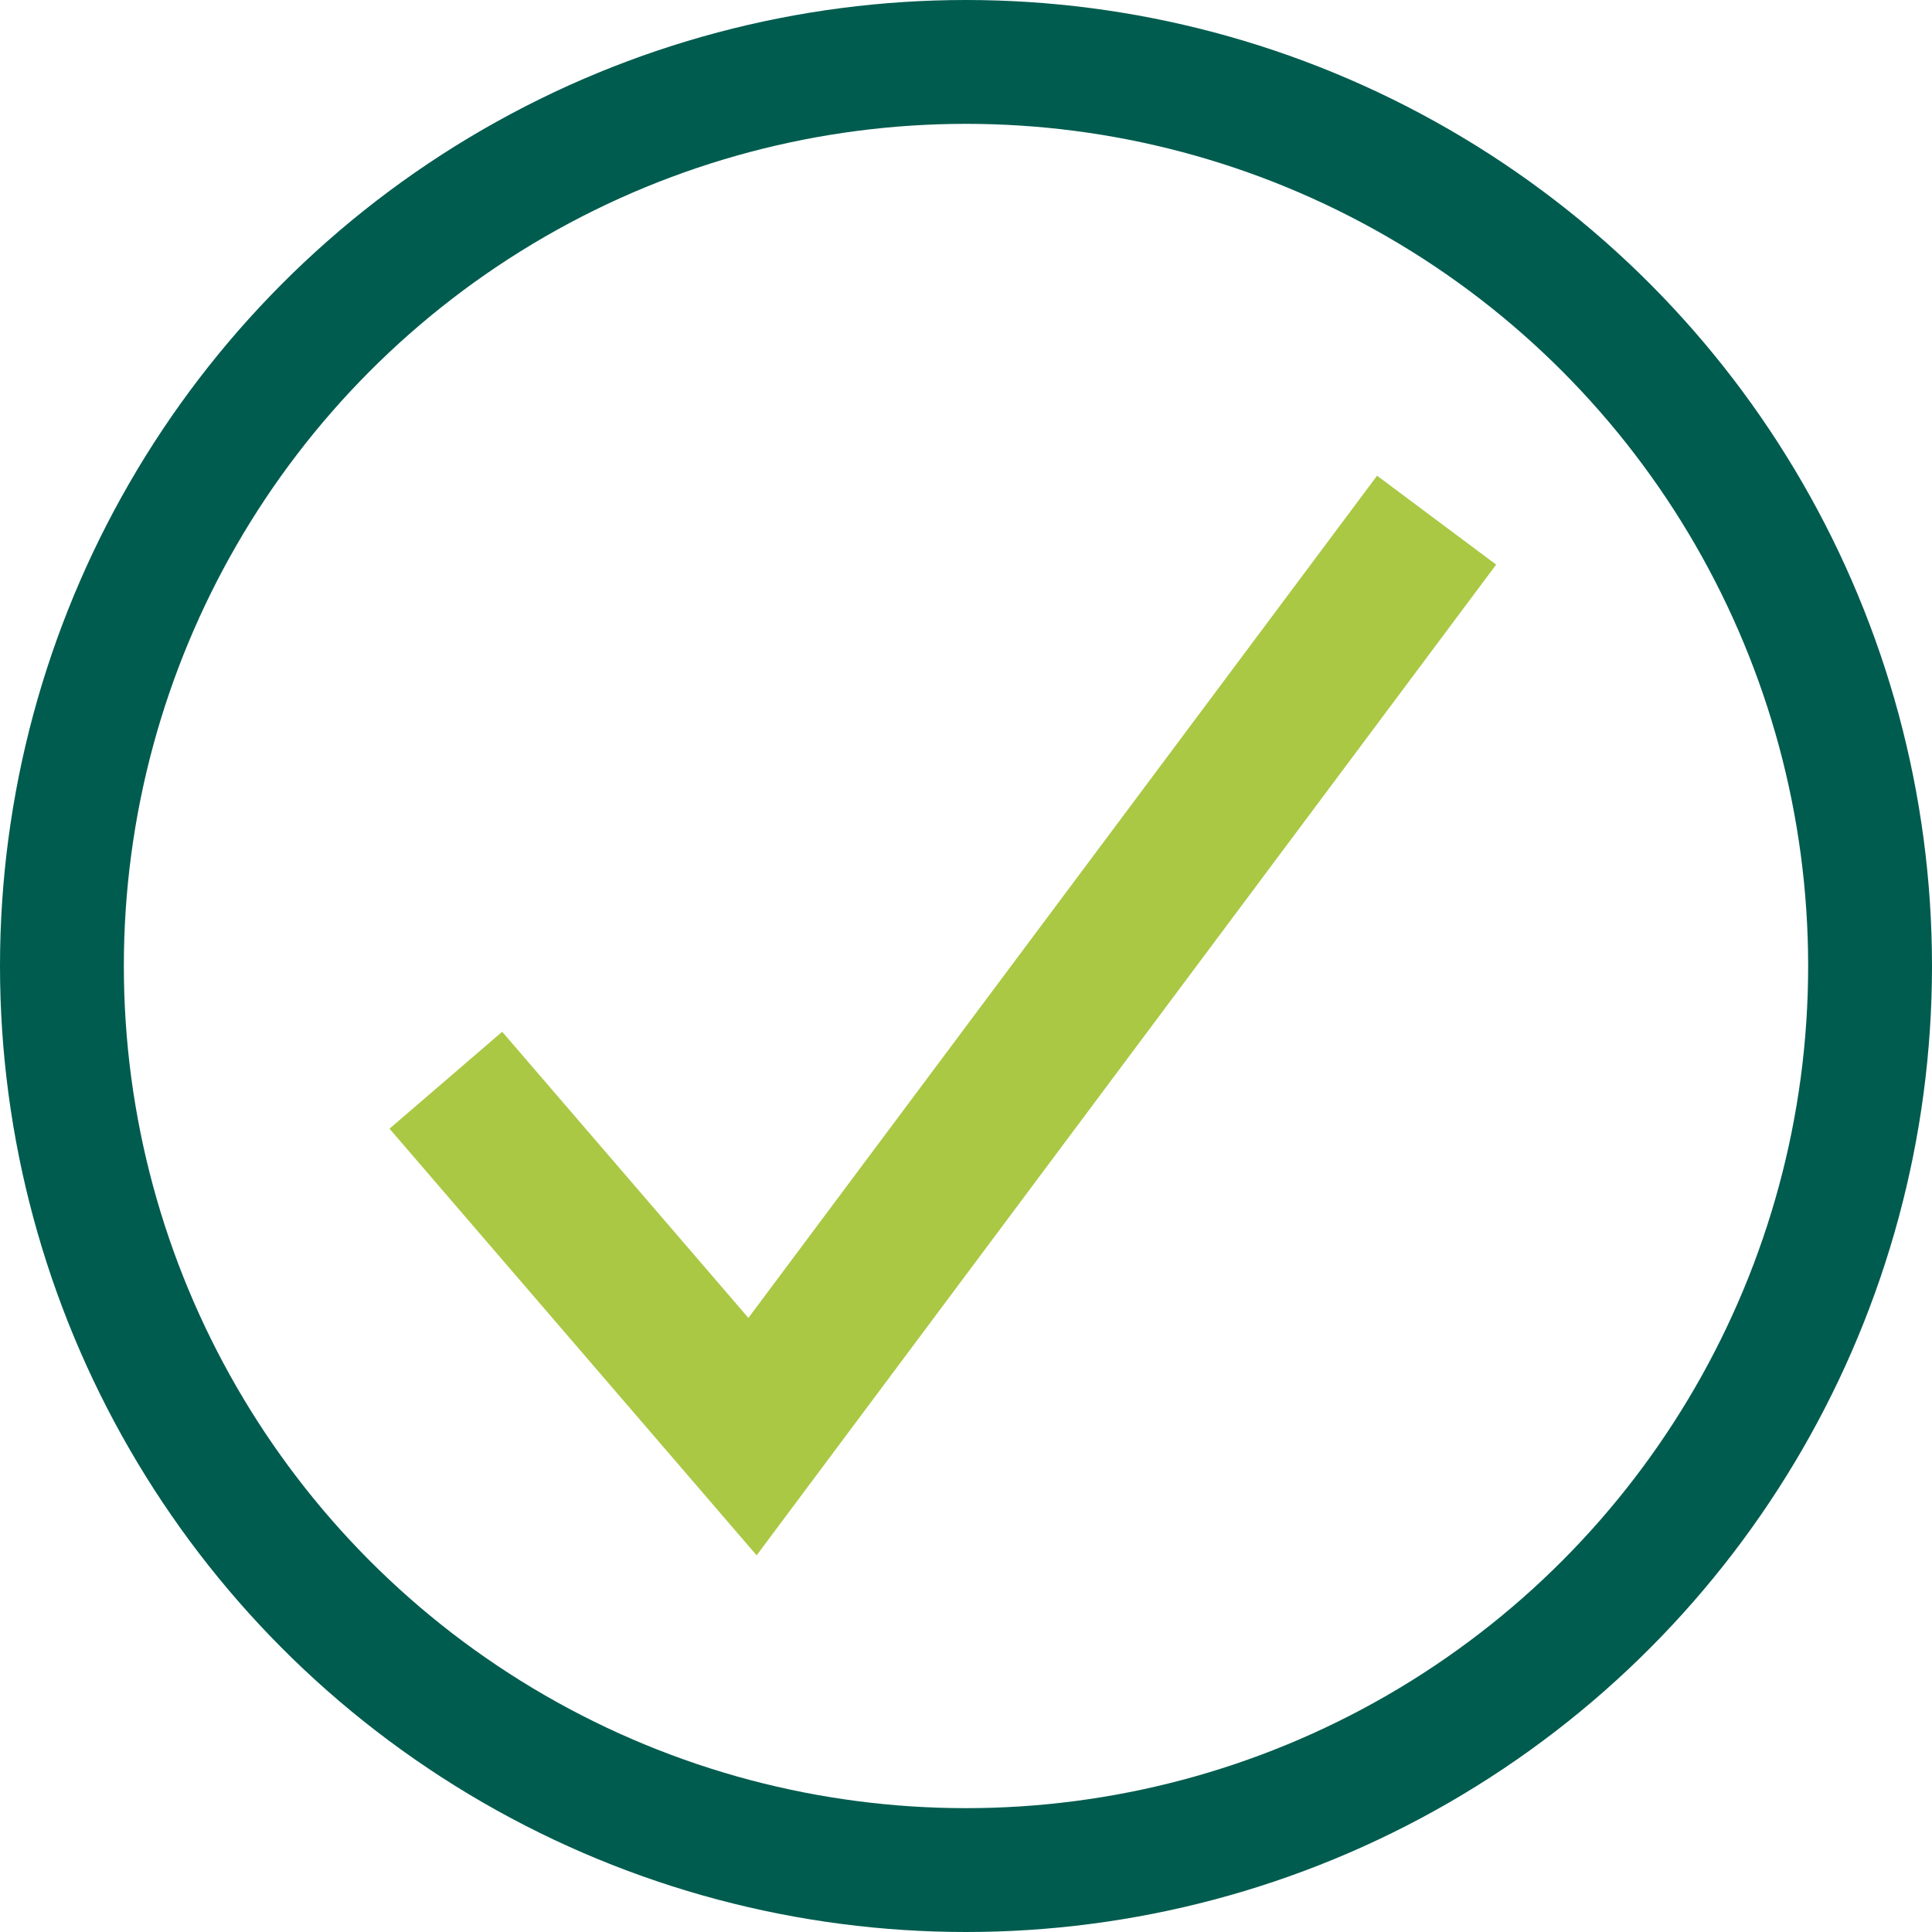 <svg height="78" viewBox="0 0 78 78" width="78" xmlns="http://www.w3.org/2000/svg"><g fill="none" fill-rule="evenodd"><circle cx="39" cy="39" r="36.5" stroke="#005c4f" stroke-width="5"/><path d="m18 43.611 12.381 14.389 27.619-37" stroke="#aac844" stroke-width="6"/></g></svg>